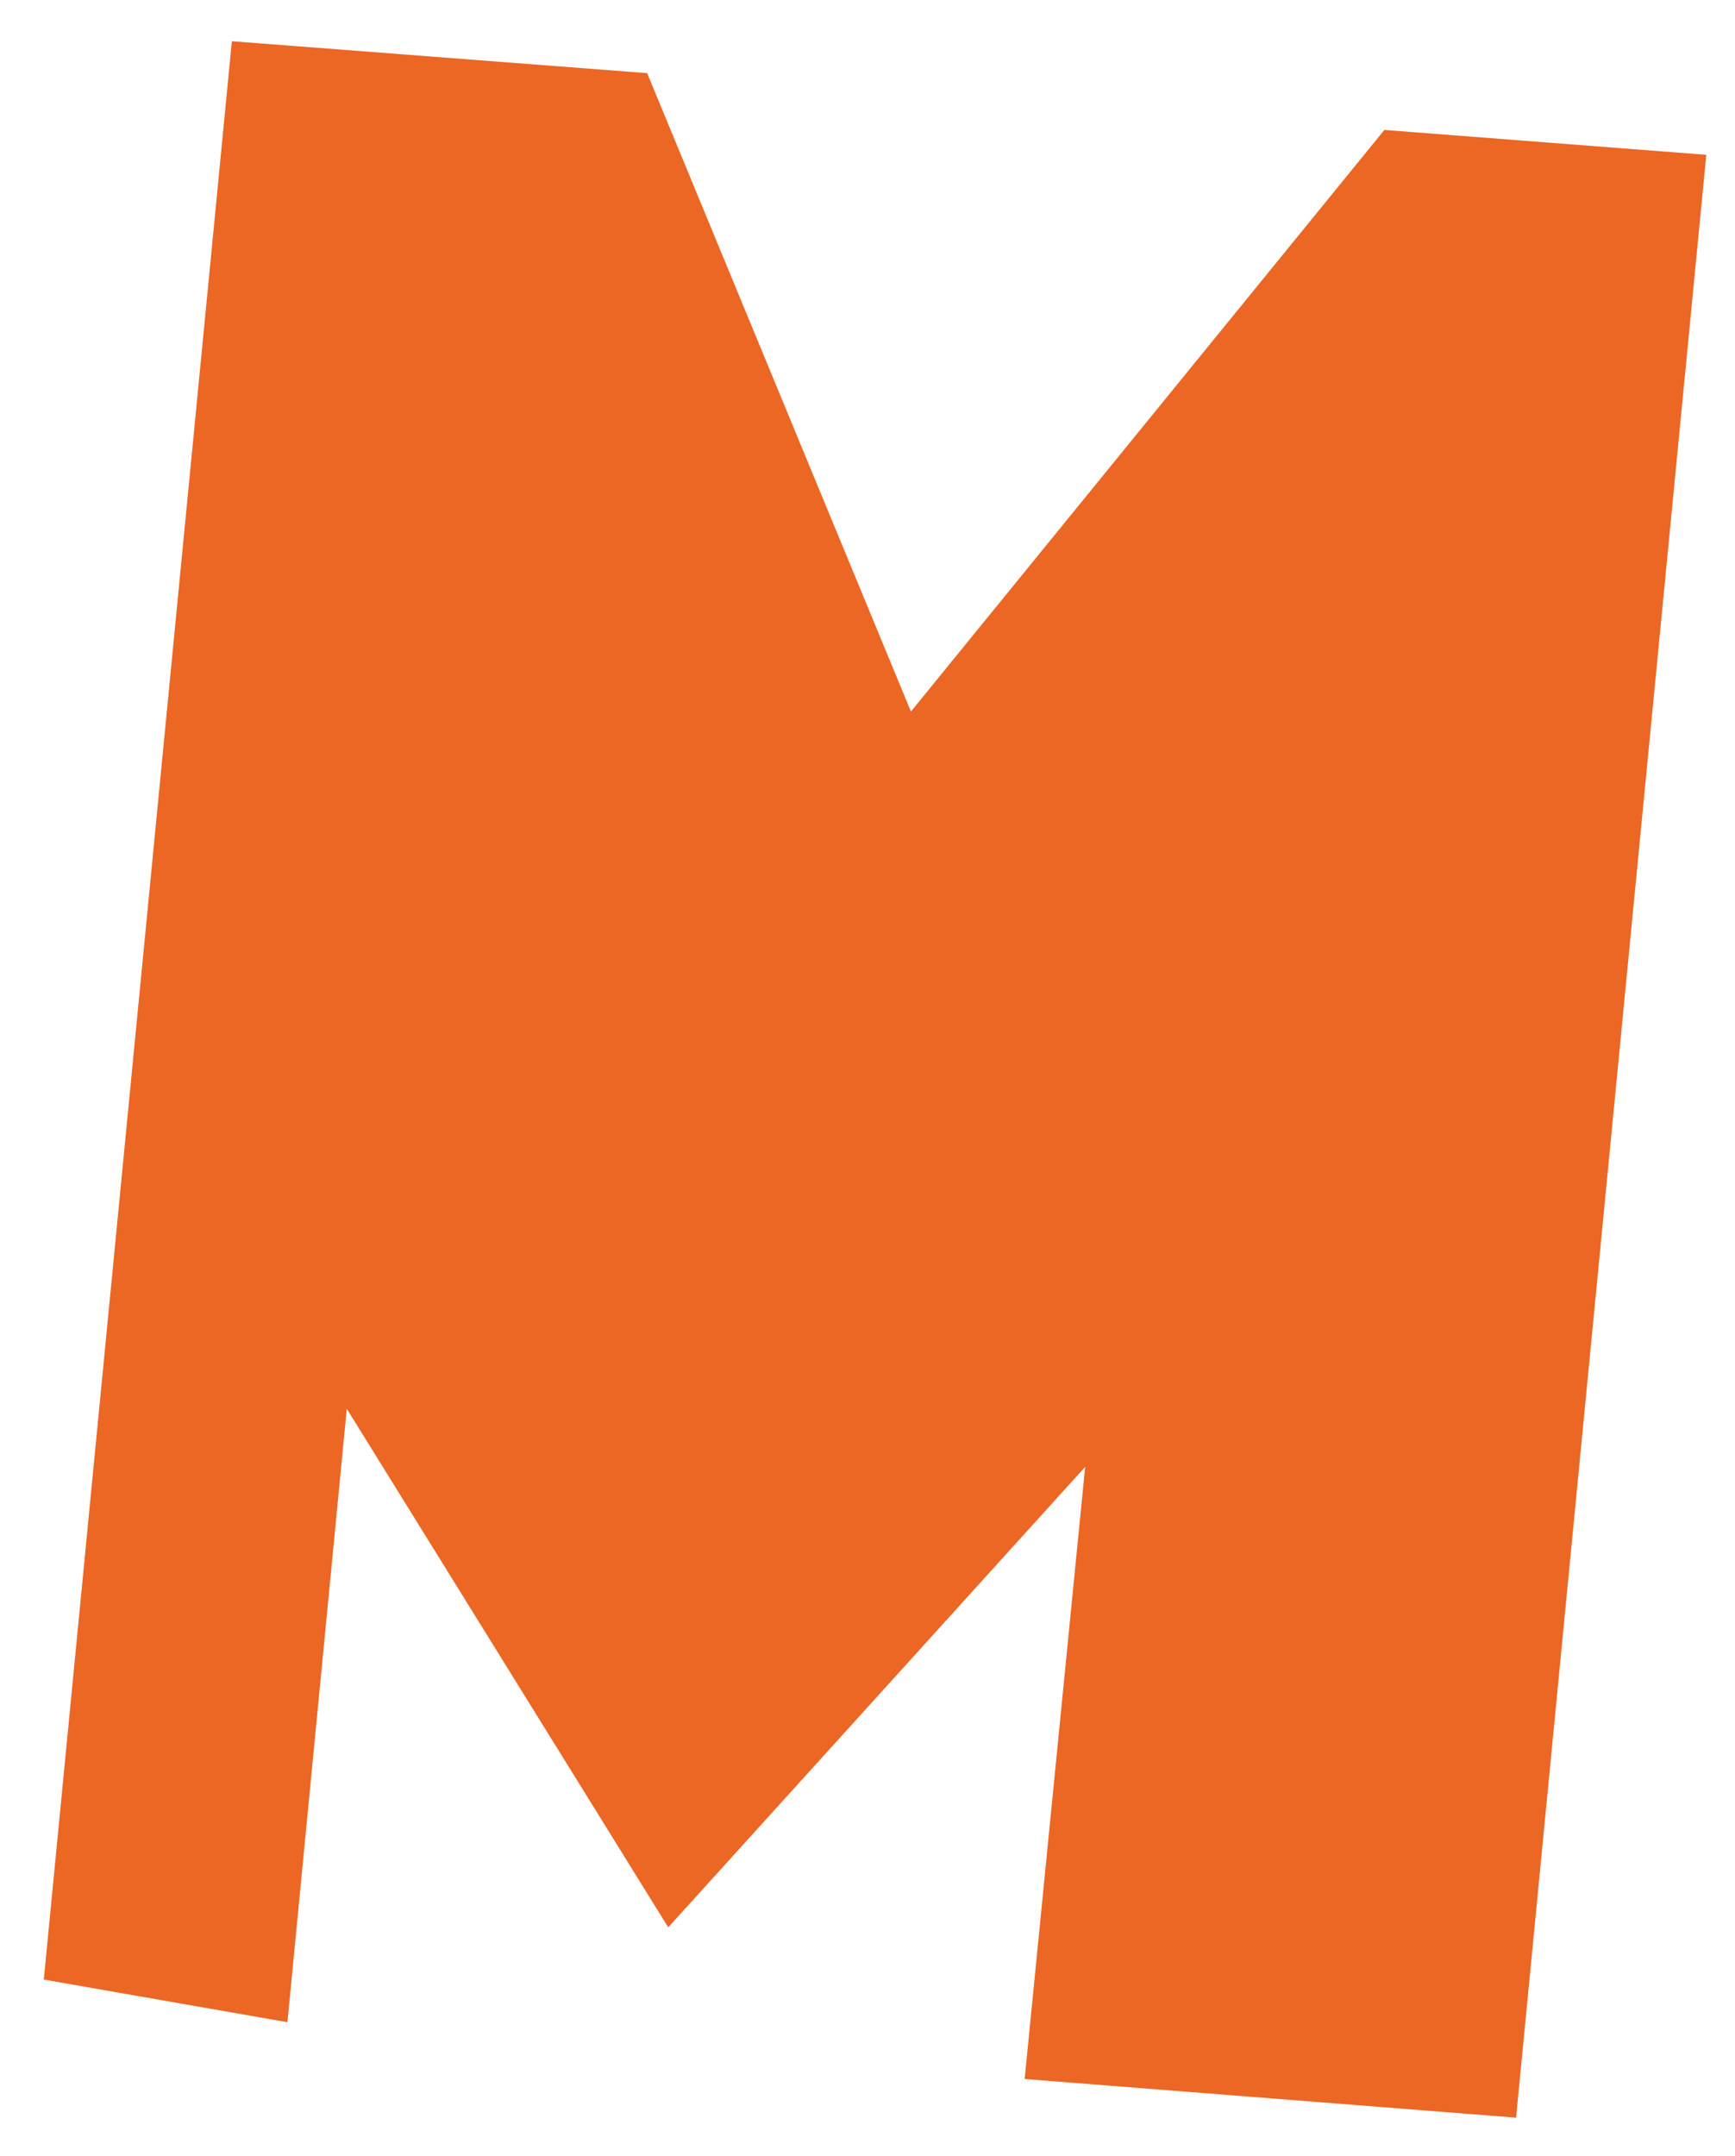 <?xml version="1.0" encoding="UTF-8"?> <svg xmlns="http://www.w3.org/2000/svg" width="33" height="41" viewBox="0 0 33 41" fill="none"> <path d="M0.833 37.644L4.41 0.784L12.309 1.391L17.326 13.531L26.331 2.471L32.454 2.944L28.836 40.27L19.489 39.535L20.64 27.895L12.71 36.651L6.596 26.79L5.467 38.455L0.833 37.644Z" fill="#EC6624"></path> </svg> 